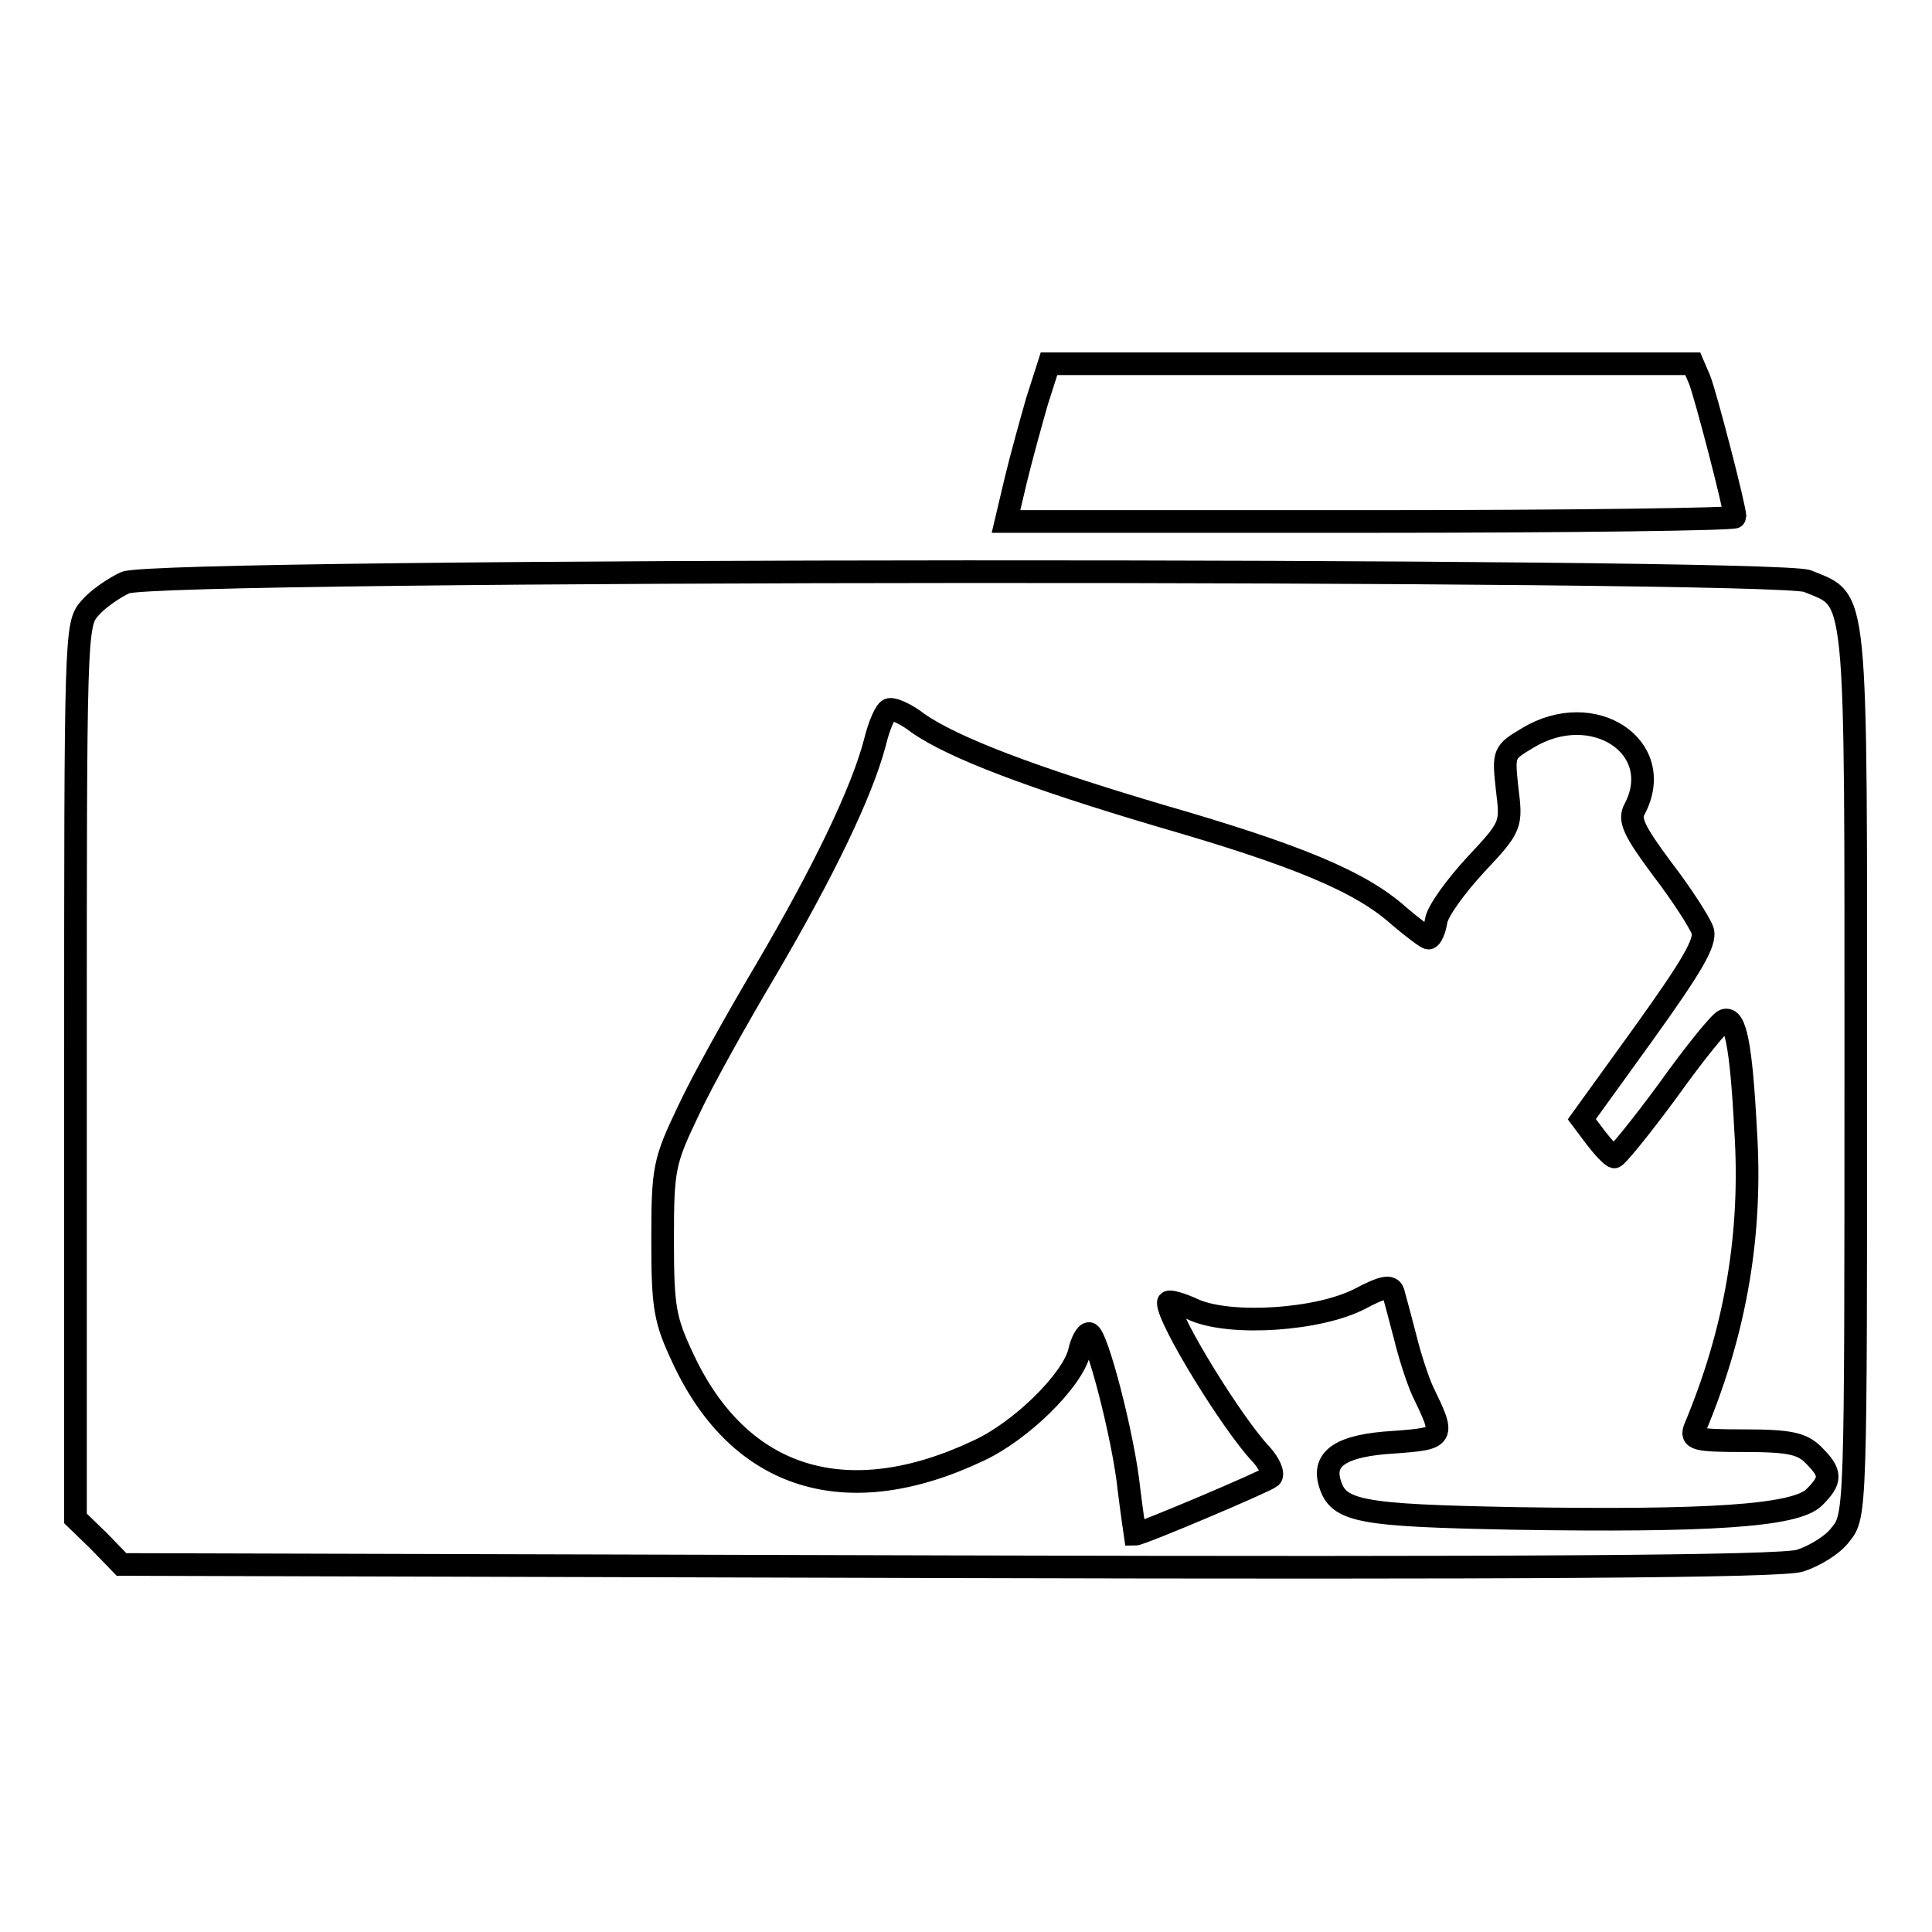 <?xml version="1.0" encoding="utf-8"?>
<!-- Svg Vector Icons : http://www.onlinewebfonts.com/icon -->
<!DOCTYPE svg PUBLIC "-//W3C//DTD SVG 1.1//EN" "http://www.w3.org/Graphics/SVG/1.1/DTD/svg11.dtd">
<svg version="1.1" xmlns="http://www.w3.org/2000/svg" xmlns:xlink="http://www.w3.org/1999/xlink" x="0px" y="0px" viewBox="0 0 256 256" enable-background="new 0 0 256 256" xml:space="preserve">
<g> <g> <path stroke-width="3" fill-opacity="0" stroke="#000000"  d="M137.4,53.2c-0.8,2.8-2.1,7.5-2.8,10.4l-1.3,5.5h48.3c26.6,0,48.3-0.3,48.3-0.6c0-1.2-3.9-16.2-4.7-18.2  l-0.9-2.1h-42.7h-42.6L137.4,53.2z"/> <path stroke-width="3" fill-opacity="0" stroke="#000000"  d="M16.6,77.2c-1.5,0.7-3.7,2.2-4.7,3.4C10,82.7,10,84,10,141.9v59.3l3.1,3l3,3.1l109.5,0.3  c75.7,0.2,110.4,0,112.9-0.8c1.9-0.6,4.4-2.1,5.4-3.5c2-2.4,2-3.3,2-61.3c0-65.3,0.3-62.2-6.4-65C235.2,75.3,20.9,75.3,16.6,77.2z  M121.6,95.8c4.7,3.3,15.3,7.3,32.2,12.3c18,5.2,26.5,8.7,31.6,13.3c1.9,1.6,3.6,2.9,3.9,2.9c0.3,0,0.8-1,1-2.3s2.7-4.7,5.3-7.5  c4.7-5,4.7-5.2,4.1-10c-0.5-4.7-0.5-4.8,2.7-6.7c8.7-5.3,18.5,1.2,14.2,9.4c-0.8,1.4-0.1,2.9,3.7,8c2.6,3.4,4.9,7,5.3,8.1  c0.5,1.5-1.4,4.7-7.7,13.5l-8.3,11.5l1.8,2.4c1,1.3,2.1,2.5,2.5,2.6c0.3,0,3.5-3.9,7.1-8.8c3.5-4.9,6.9-9.1,7.5-9.3  c1.4-0.5,2.2,3,2.8,14.5c0.9,13.7-1.3,26.6-6.7,39.5c-0.6,1.5,0,1.7,6.6,1.7c6,0,7.6,0.4,9.1,1.9c2.4,2.4,2.4,3.3,0.1,5.6  c-2.5,2.5-14.2,3.2-39.7,2.8c-20.6-0.4-23.4-0.9-24.5-4.7c-1-3.3,1.6-5,8.5-5.4c6.8-0.5,6.8-0.6,3.8-6.8c-0.6-1.3-1.7-4.6-2.3-7.1  c-0.7-2.7-1.4-5.3-1.6-6c-0.3-0.9-1.4-0.7-4.4,0.9c-5.4,2.8-16.9,3.6-21.9,1.5c-1.9-0.9-3.5-1.3-3.5-1c0,2.3,8.5,16.1,12.3,20.1  c1.1,1.2,1.7,2.6,1.3,3c-0.7,0.6-17.2,7.6-18,7.6c0,0-0.4-2.7-0.8-5.9c-0.7-6.9-4.3-20.7-5.3-20.7c-0.4,0-1,1.1-1.3,2.5  c-1,3.8-7.7,10.4-13.3,13c-17.5,8.3-31.7,3.9-39.2-12.2c-2.4-5.1-2.7-6.7-2.7-15.7c0-9.5,0.2-10.4,3.4-17.1  c1.8-3.9,6.5-12.3,10.3-18.7c7.8-13.3,12.7-23.6,14.4-30c0.6-2.5,1.5-4.5,2-4.5C118.5,93.9,120.2,94.7,121.6,95.8z"/> </g></g>
</svg>